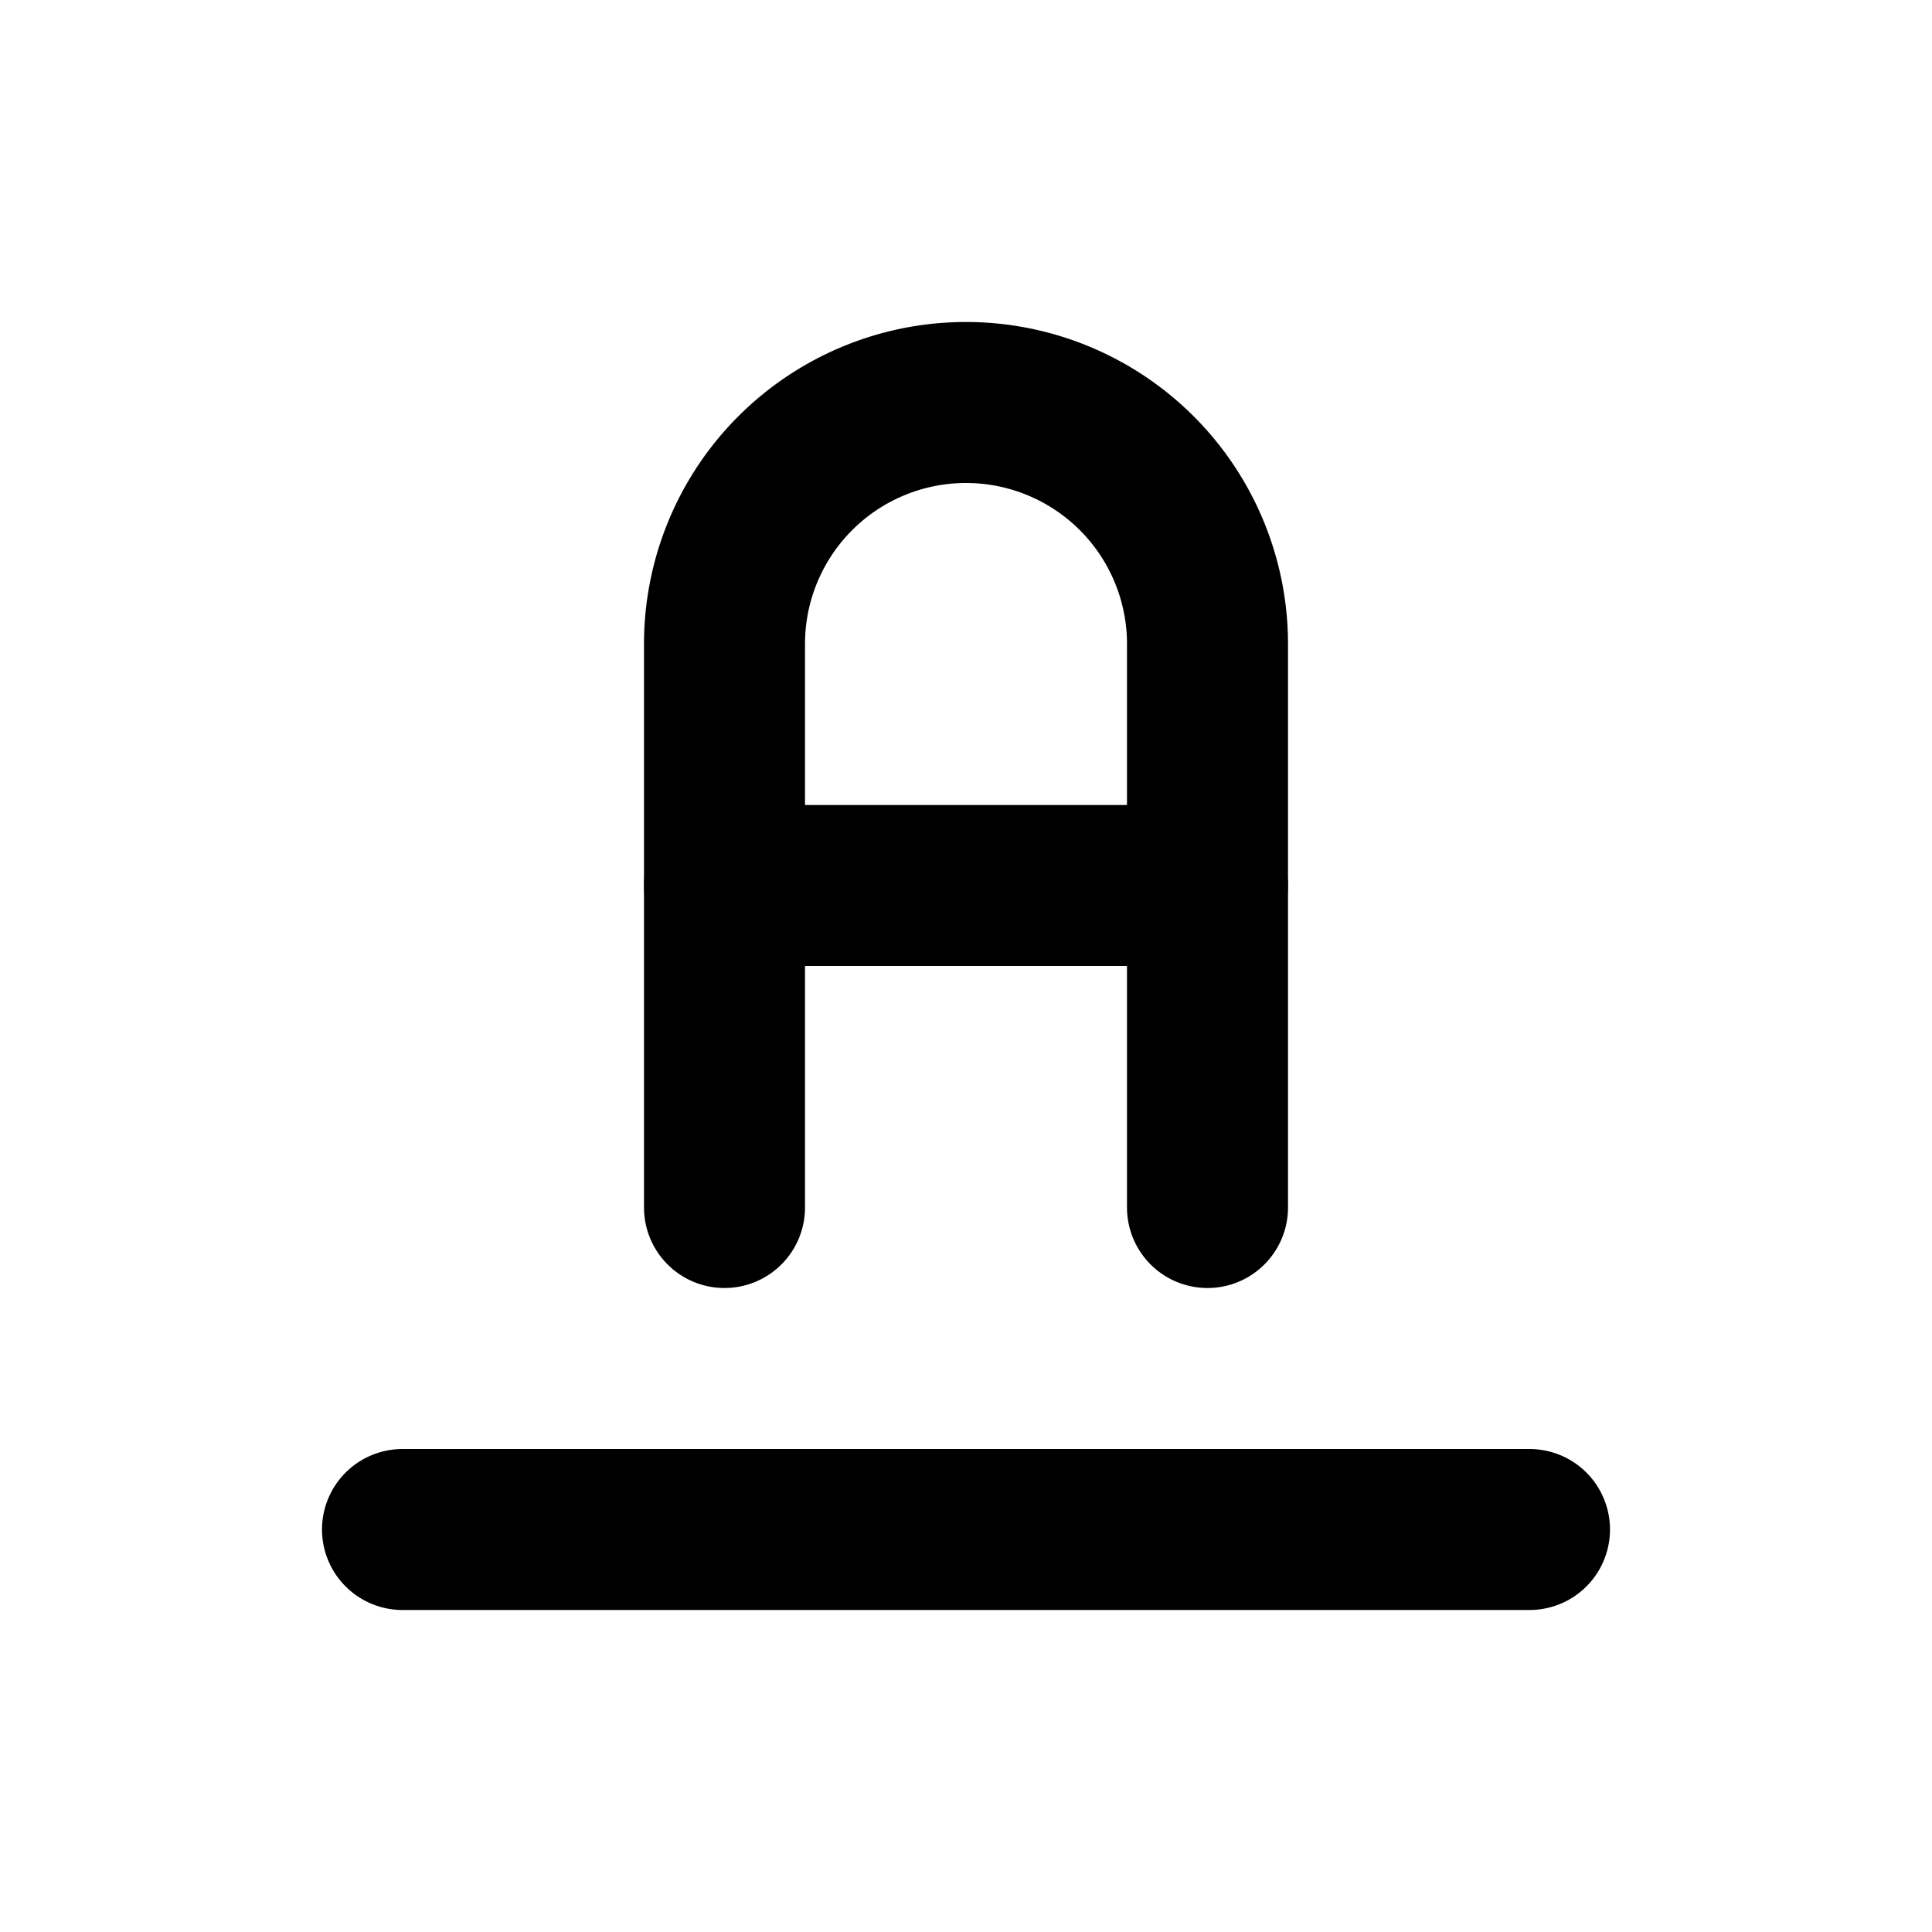 <svg xmlns="http://www.w3.org/2000/svg" class="icon icon-tabler icon-tabler-text-color" width="24" height="24" viewBox="0 0 24 24" stroke-width="2" stroke="currentColor" fill="none" stroke-linecap="round" stroke-linejoin="round">
  <path stroke="none" d="M0 0h24v24H0z" fill="none"/>
  <path d="M9 15v-7a3 3 0 0 1 6 0v7" />
  <path d="M9 11h6" />
  <path d="M5 19h14" />
</svg>


